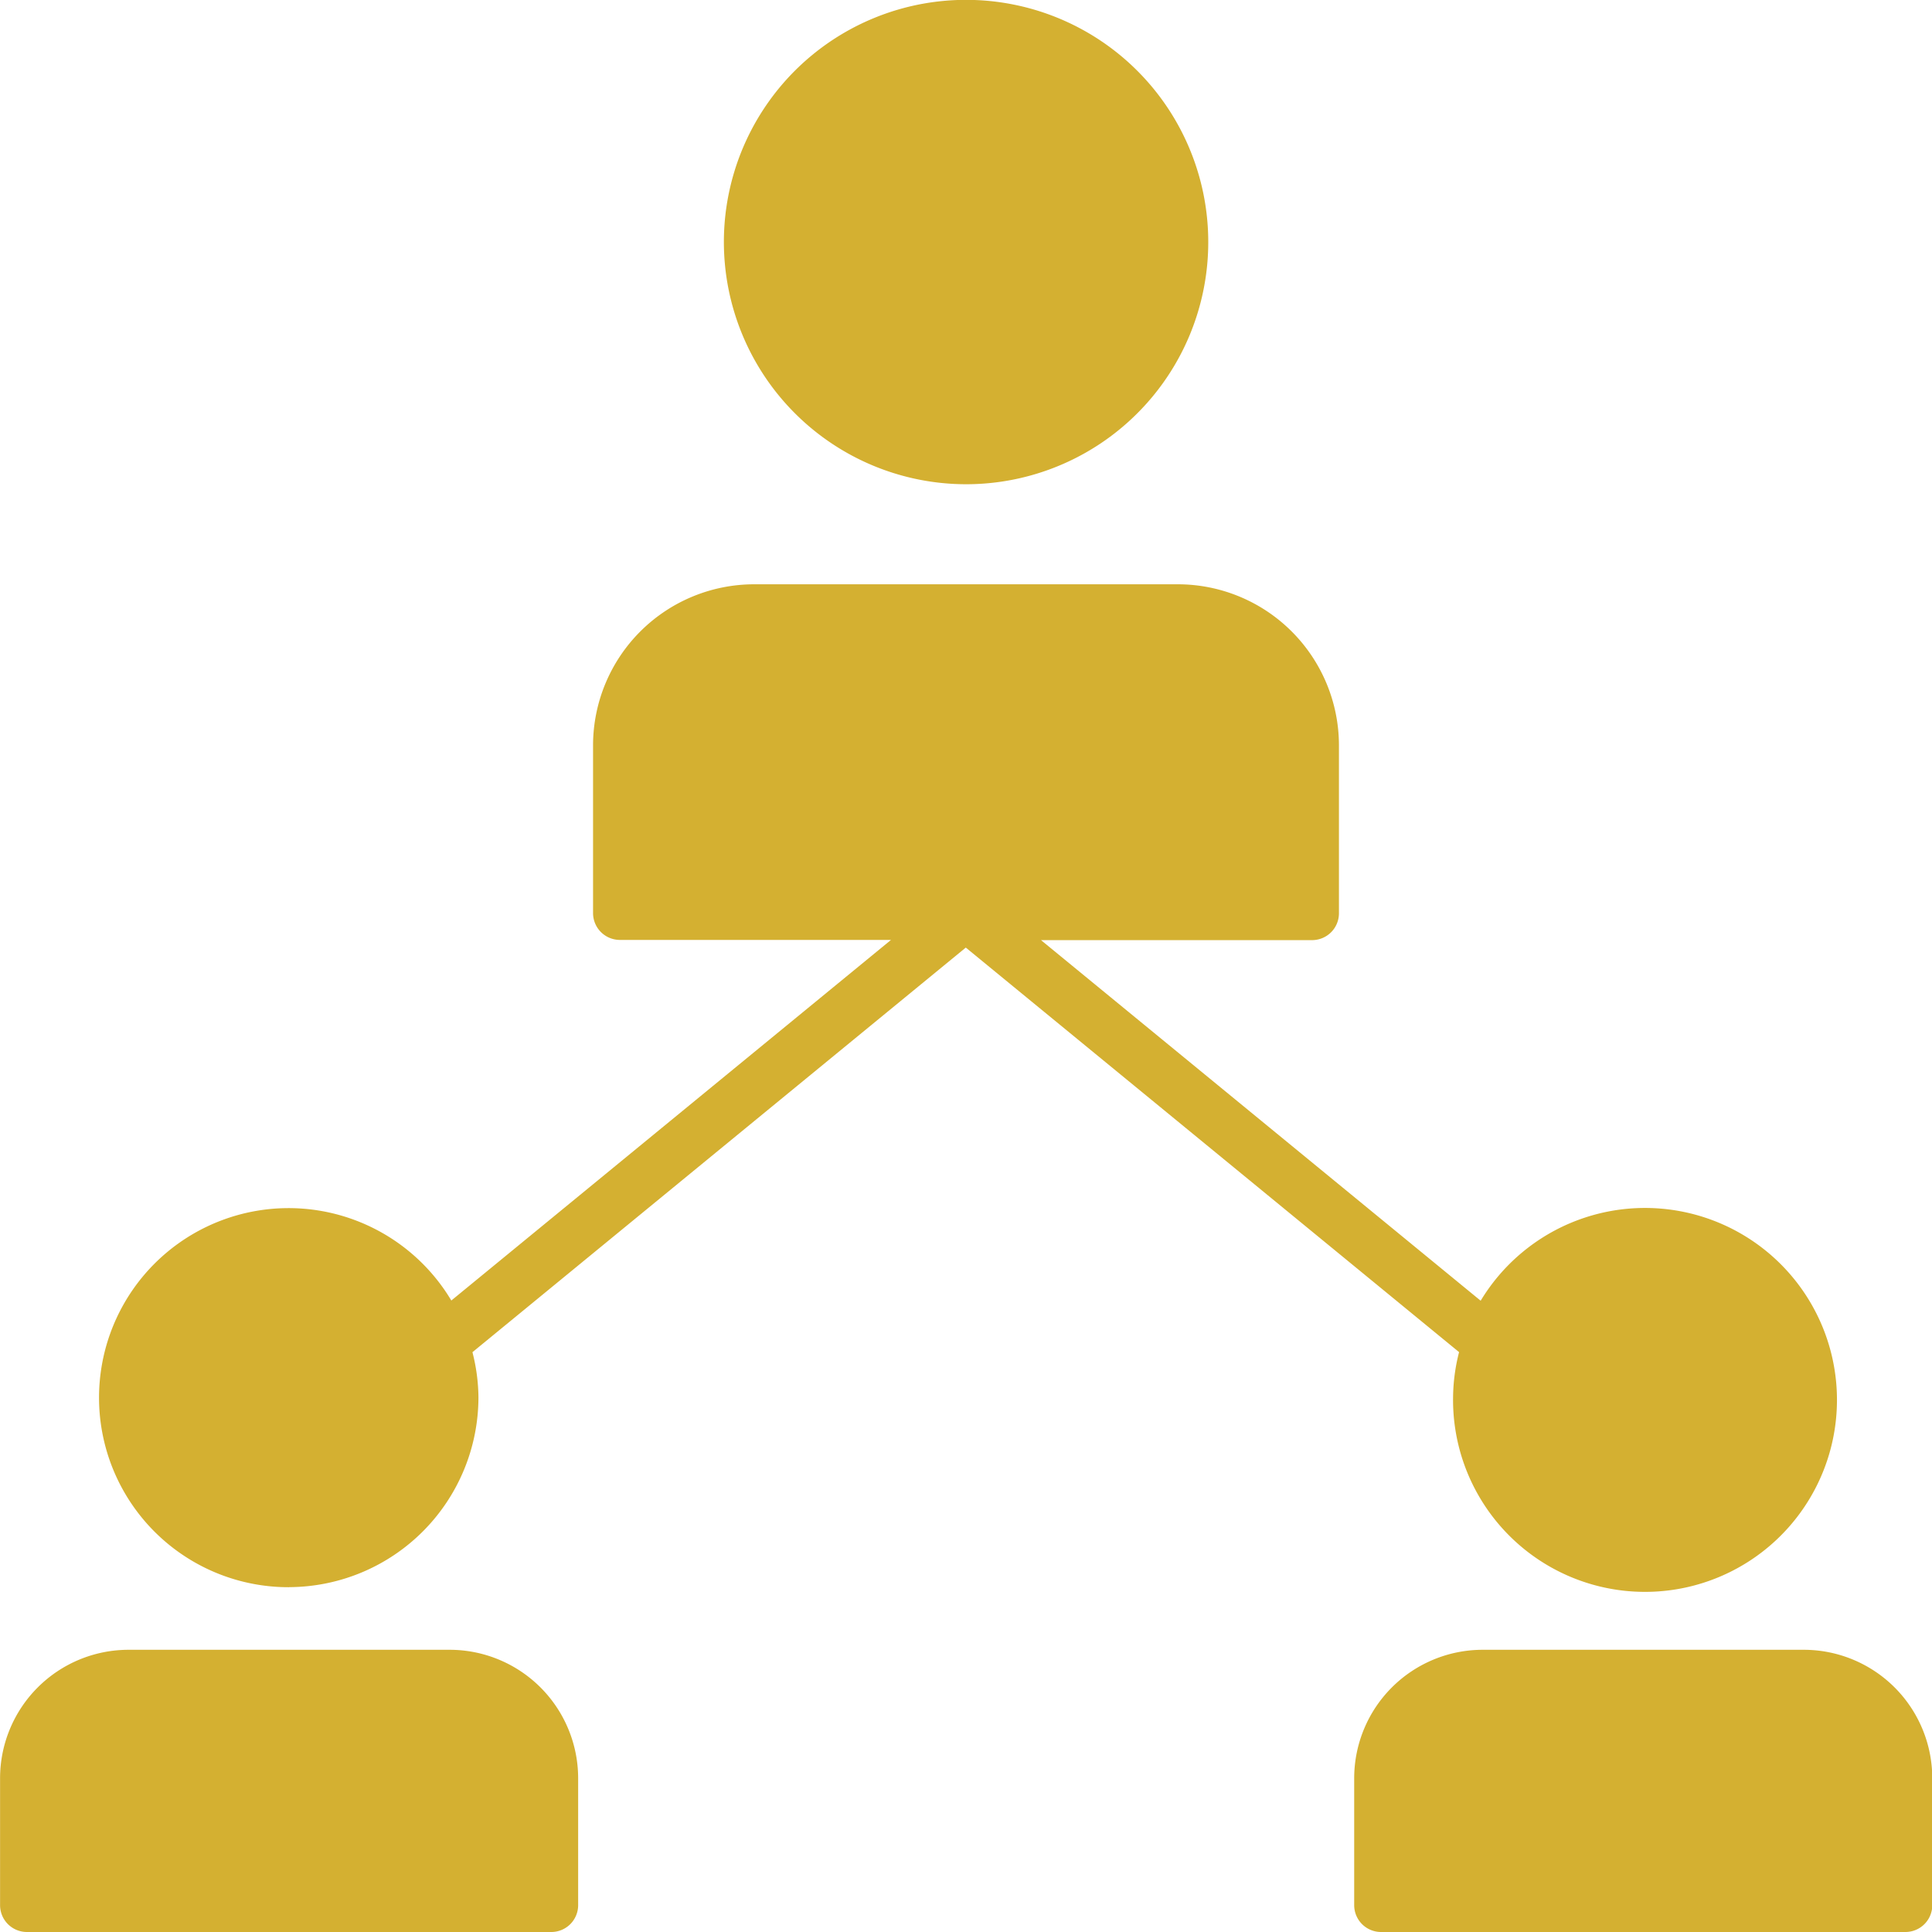 <svg xmlns="http://www.w3.org/2000/svg" width="28" height="28" viewBox="0 0 28 28">
  <path id="affiliate" d="M23.557,16.576a3.51,3.51,0,1,1,3.51,3.509,3.513,3.513,0,0,1-3.51-3.509Zm-6.3,19.493A2.754,2.754,0,0,0,20,33.318a2.713,2.713,0,0,0-.087-.654l7.15-5.864,7.149,5.863a2.72,2.72,0,0,0-.087.655,2.782,2.782,0,1,0,.4-1.4l-6.372-5.226h3.929a.389.389,0,0,0,.389-.389V23.868a2.336,2.336,0,0,0-2.333-2.333H23.994a2.336,2.336,0,0,0-2.333,2.333V26.3a.389.389,0,0,0,.389.389h3.929l-6.372,5.226a2.747,2.747,0,1,0-2.352,4.155Zm2.326.908H14.927a1.863,1.863,0,0,0-1.86,1.861v1.84a.389.389,0,0,0,.389.389h7.6a.389.389,0,0,0,.389-.389v-1.84a1.863,1.863,0,0,0-1.861-1.861Zm19.626,0H34.553a1.863,1.863,0,0,0-1.861,1.861v1.84a.389.389,0,0,0,.389.389h7.6a.389.389,0,0,0,.389-.389v-1.84a1.863,1.863,0,0,0-1.861-1.861Z" transform="translate(-13.066 -13.067)" fill="#d4b031"/>
</svg>

